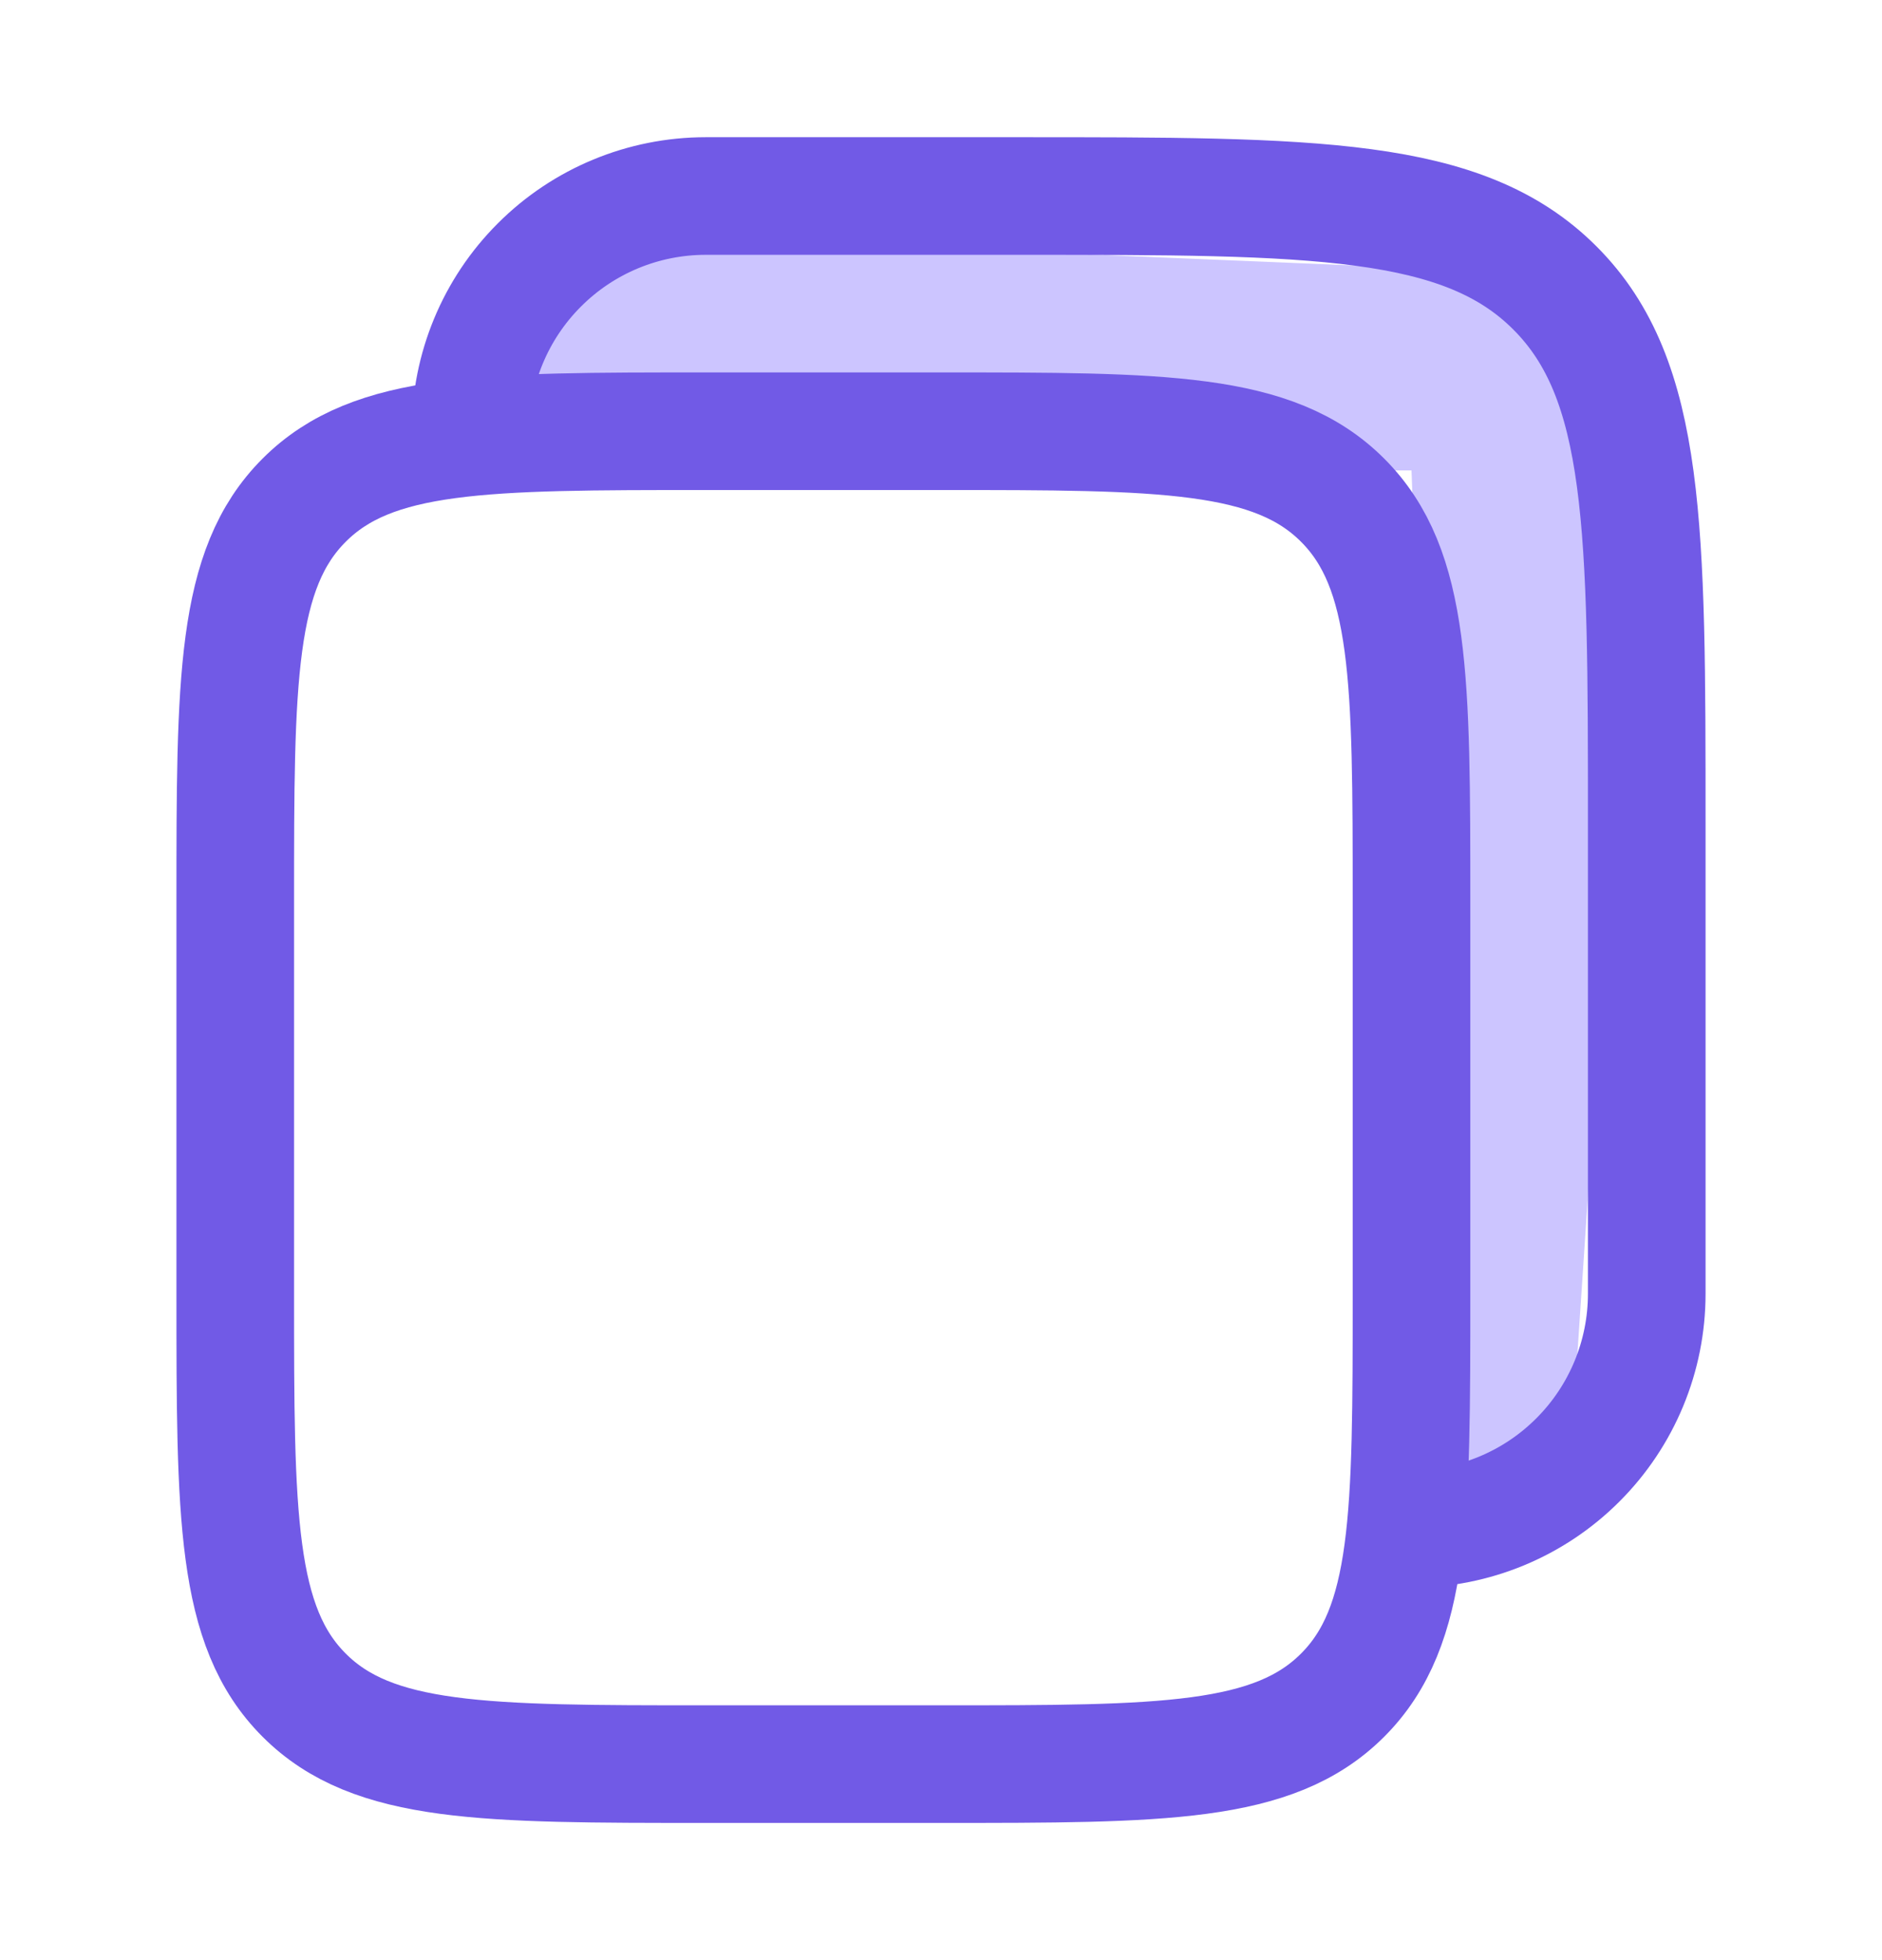 <svg width="24" height="25" viewBox="0 0 24 25" fill="none" xmlns="http://www.w3.org/2000/svg">
<path d="M8 3L6.5 4.5L6 6H18L18.5 19H20L20.5 11.5L20 3.5L8 3Z" fill="#CCC5FF"/>
<path d="M18 11.5C18 8.672 18 7.257 17.121 6.379C16.243 5.5 14.828 5.5 12 5.5H9C6.172 5.5 4.757 5.5 3.879 6.379C3 7.257 3 8.672 3 11.5V16.5C3 19.328 3 20.743 3.879 21.621C4.757 22.5 6.172 22.5 9 22.5H12C14.828 22.5 16.243 22.5 17.121 21.621C18 20.743 18 19.328 18 16.5V11.5Z" stroke="#715AE6" stroke-width="1.5"/>
<path d="M18 19.5C18.796 19.5 19.559 19.184 20.121 18.621C20.684 18.059 21 17.296 21 16.5V10.5C21 6.729 21 4.843 19.828 3.672C18.657 2.5 16.771 2.5 13 2.5H9C8.204 2.5 7.441 2.816 6.879 3.379C6.316 3.941 6 4.704 6 5.5" stroke="#715AE6" stroke-width="1.5"/>
</svg>

